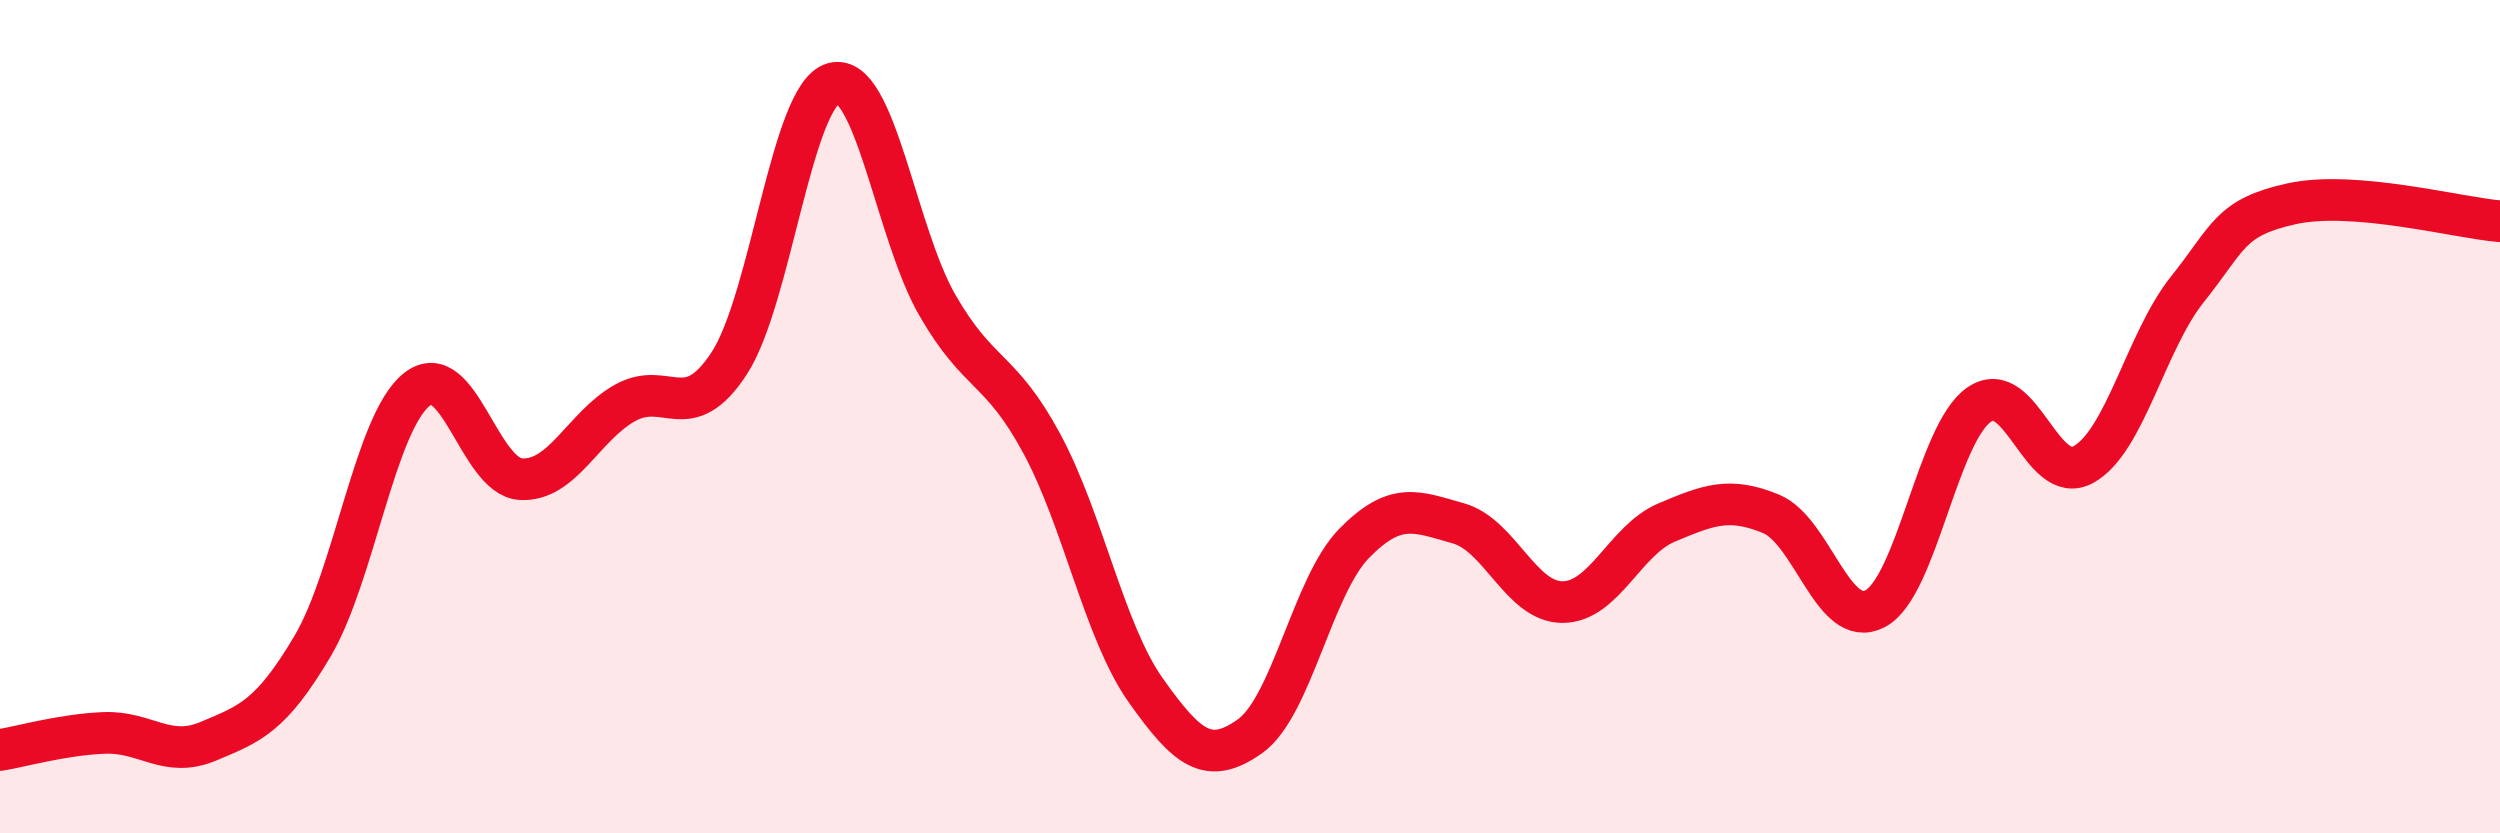 
    <svg width="60" height="20" viewBox="0 0 60 20" xmlns="http://www.w3.org/2000/svg">
      <path
        d="M 0,18 C 0.5,17.92 1.5,17.63 2.5,17.59 C 3.5,17.55 4,18.21 5,17.79 C 6,17.37 6.5,17.2 7.5,15.51 C 8.5,13.82 9,10.15 10,9.35 C 11,8.55 11.5,11.44 12.5,11.5 C 13.5,11.56 14,10.23 15,9.67 C 16,9.11 16.5,10.25 17.5,8.72 C 18.5,7.19 19,2.28 20,2 C 21,1.72 21.5,5.6 22.5,7.33 C 23.5,9.06 24,8.79 25,10.64 C 26,12.49 26.5,15.16 27.5,16.57 C 28.5,17.98 29,18.38 30,17.67 C 31,16.96 31.5,14.06 32.5,13.04 C 33.5,12.02 34,12.28 35,12.56 C 36,12.84 36.5,14.45 37.5,14.45 C 38.5,14.45 39,12.96 40,12.54 C 41,12.12 41.5,11.92 42.5,12.33 C 43.5,12.74 44,15.13 45,14.61 C 46,14.09 46.5,10.4 47.5,9.71 C 48.5,9.02 49,11.7 50,11.15 C 51,10.6 51.5,8.19 52.5,6.94 C 53.5,5.69 53.5,5.22 55,4.89 C 56.5,4.56 59,5.23 60,5.31L60 20L0 20Z"
        fill="#EB0A25"
        opacity="0.1"
        stroke-linecap="round"
        stroke-linejoin="round"
      />
      <path
        d="M 0,18 C 0.5,17.92 1.5,17.63 2.5,17.59 C 3.5,17.55 4,18.21 5,17.79 C 6,17.37 6.5,17.2 7.5,15.51 C 8.5,13.82 9,10.15 10,9.35 C 11,8.55 11.5,11.44 12.5,11.5 C 13.5,11.56 14,10.23 15,9.67 C 16,9.11 16.5,10.25 17.5,8.72 C 18.5,7.19 19,2.28 20,2 C 21,1.72 21.5,5.6 22.5,7.33 C 23.5,9.06 24,8.79 25,10.64 C 26,12.49 26.5,15.16 27.5,16.57 C 28.5,17.98 29,18.38 30,17.67 C 31,16.96 31.5,14.06 32.5,13.04 C 33.5,12.02 34,12.28 35,12.56 C 36,12.84 36.5,14.45 37.5,14.45 C 38.5,14.45 39,12.96 40,12.54 C 41,12.12 41.5,11.92 42.5,12.33 C 43.5,12.74 44,15.13 45,14.61 C 46,14.09 46.5,10.4 47.5,9.71 C 48.5,9.02 49,11.7 50,11.15 C 51,10.6 51.5,8.19 52.5,6.94 C 53.5,5.69 53.5,5.22 55,4.89 C 56.5,4.56 59,5.23 60,5.31"
        stroke="#EB0A25"
        stroke-width="1"
        fill="none"
        stroke-linecap="round"
        stroke-linejoin="round"
      />
    </svg>
  